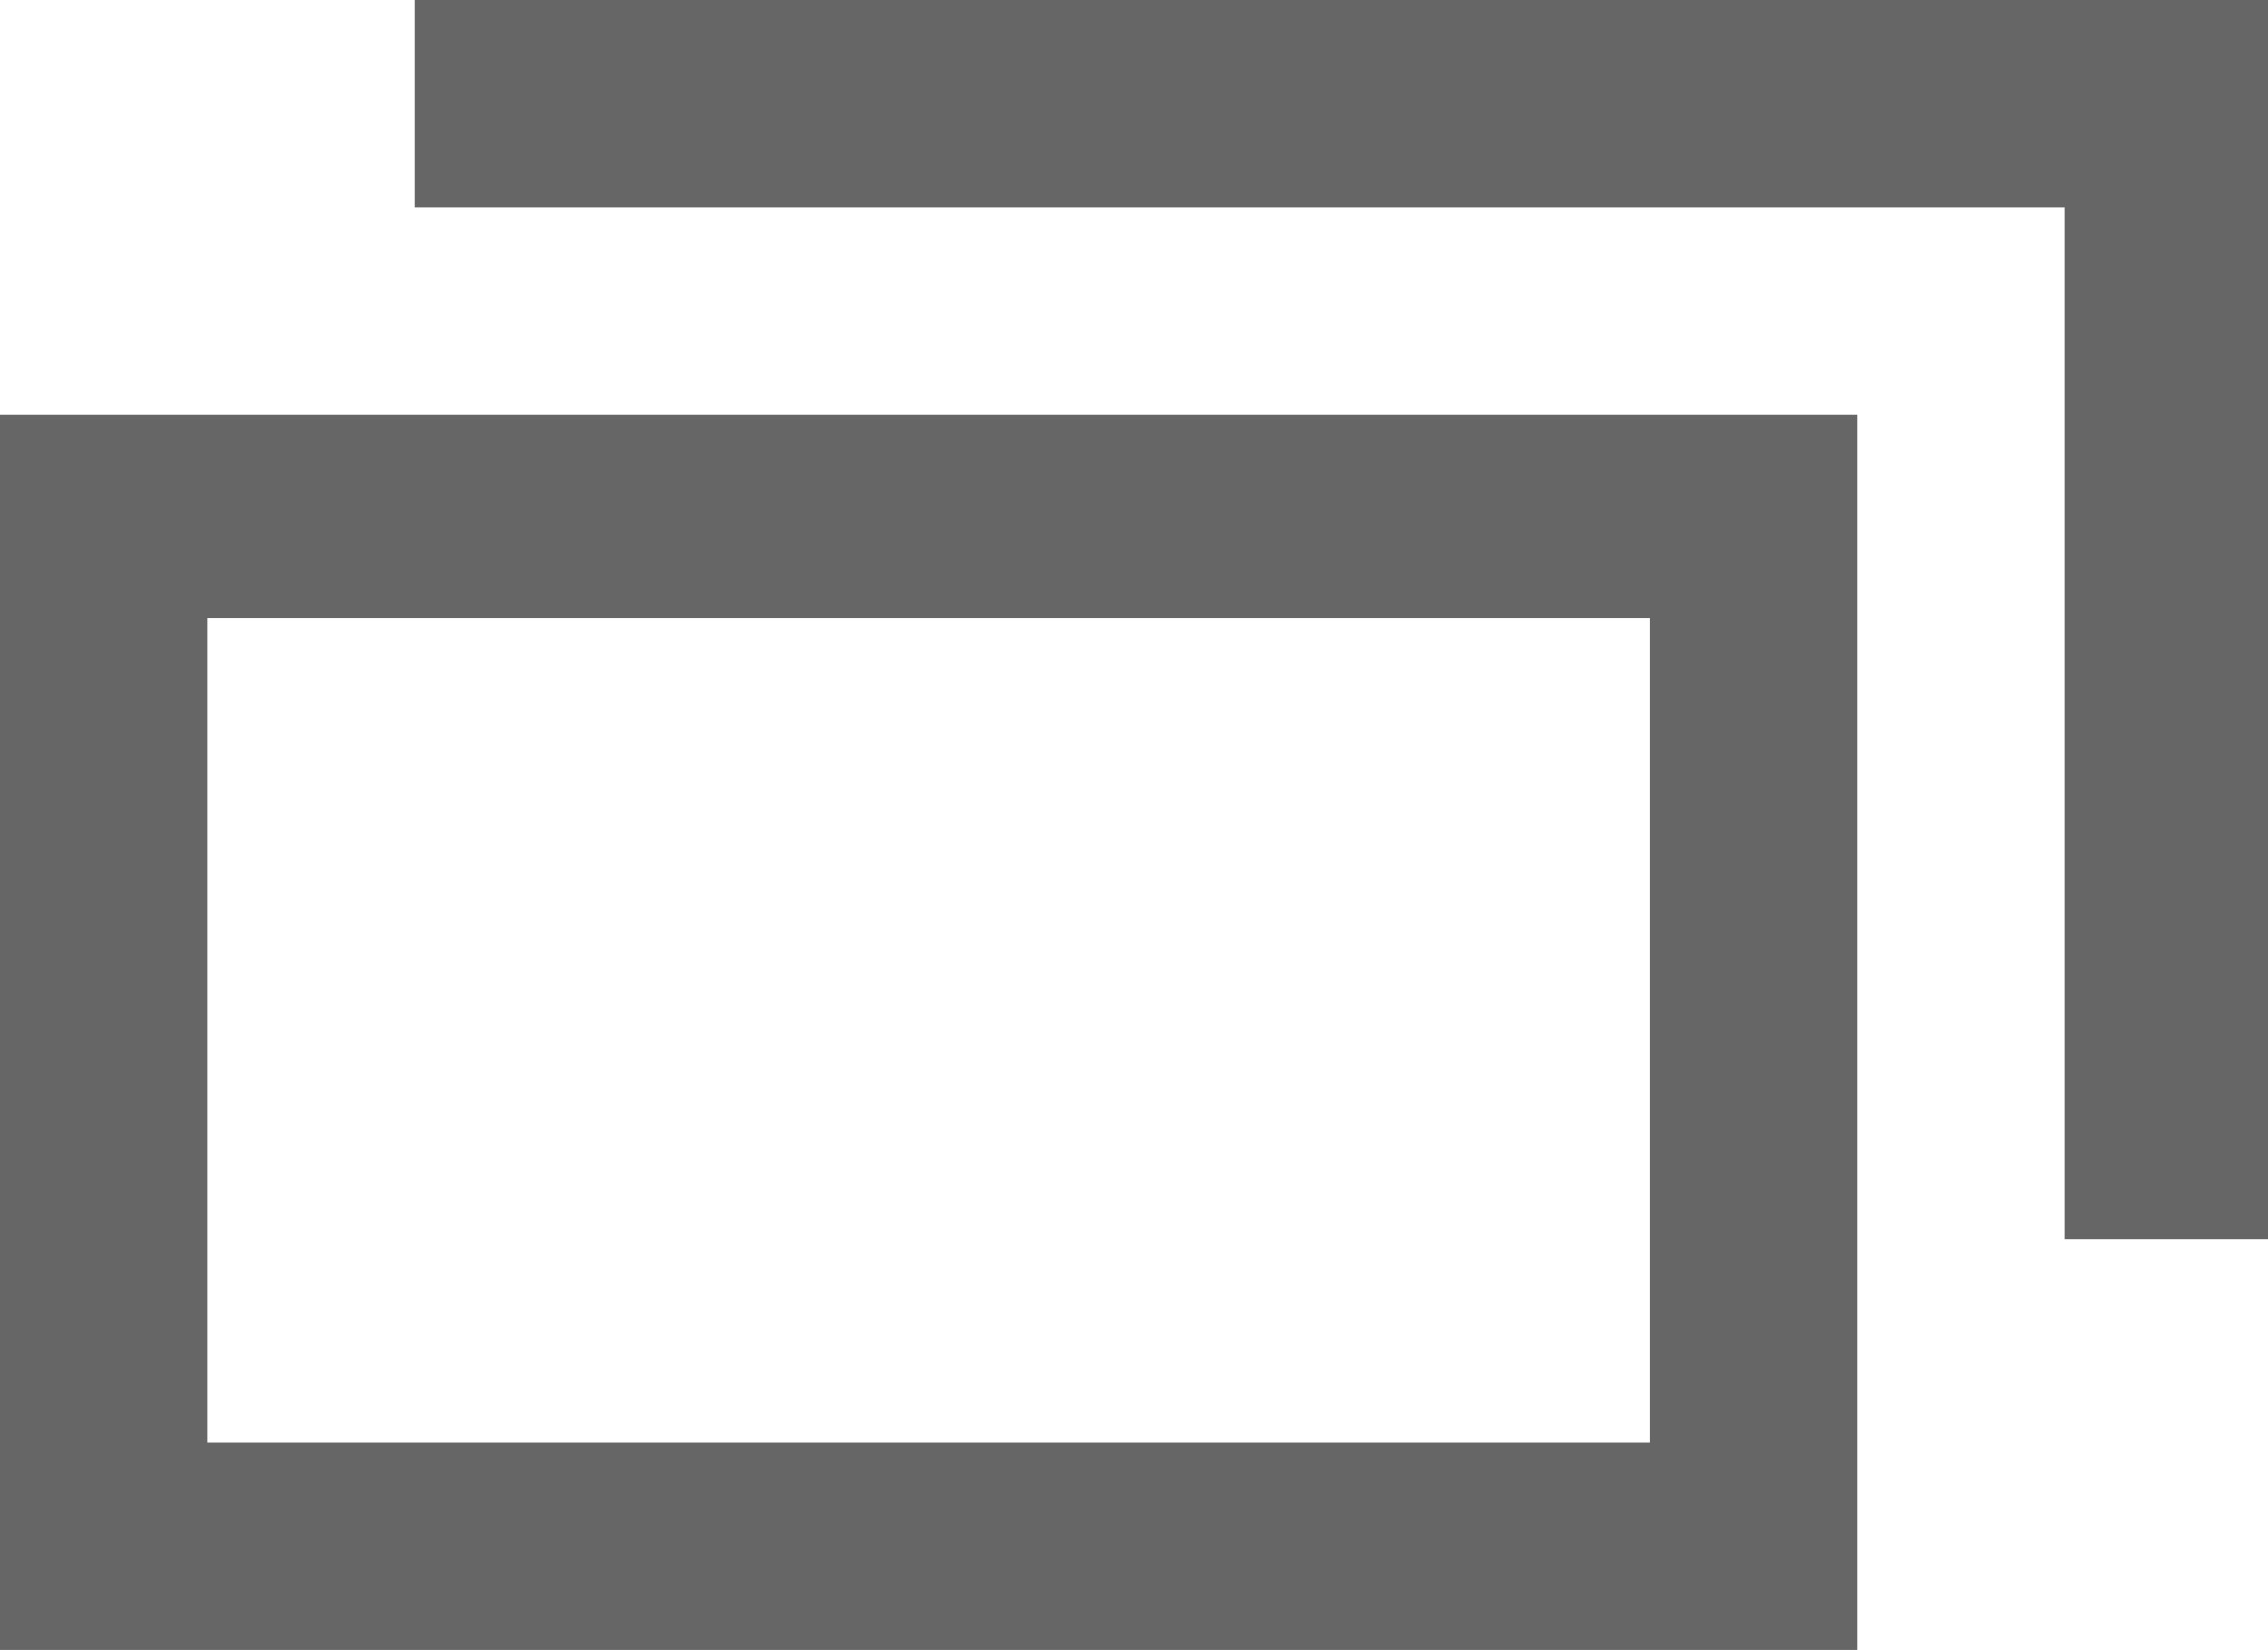 <svg version="1.1" id="レイヤー_1" xmlns="http://www.w3.org/2000/svg" xmlns:xlink="http://www.w3.org/1999/xlink" x="0px"
	 y="0px" viewBox="0 0 62.4 45.4" style="enable-background:new 0 0 62.4 45.4;" xml:space="preserve">
<style>
.st0 {fill:#666;}
</style>
<path class="st0" d="M51.1,45.4H0V11.4h51.1V45.4z M5.7,39.7h39.7V17H5.7V39.7z M62.4,0H11.4v5.7h45.4v28.4h5.7V0z"/>
</svg>
